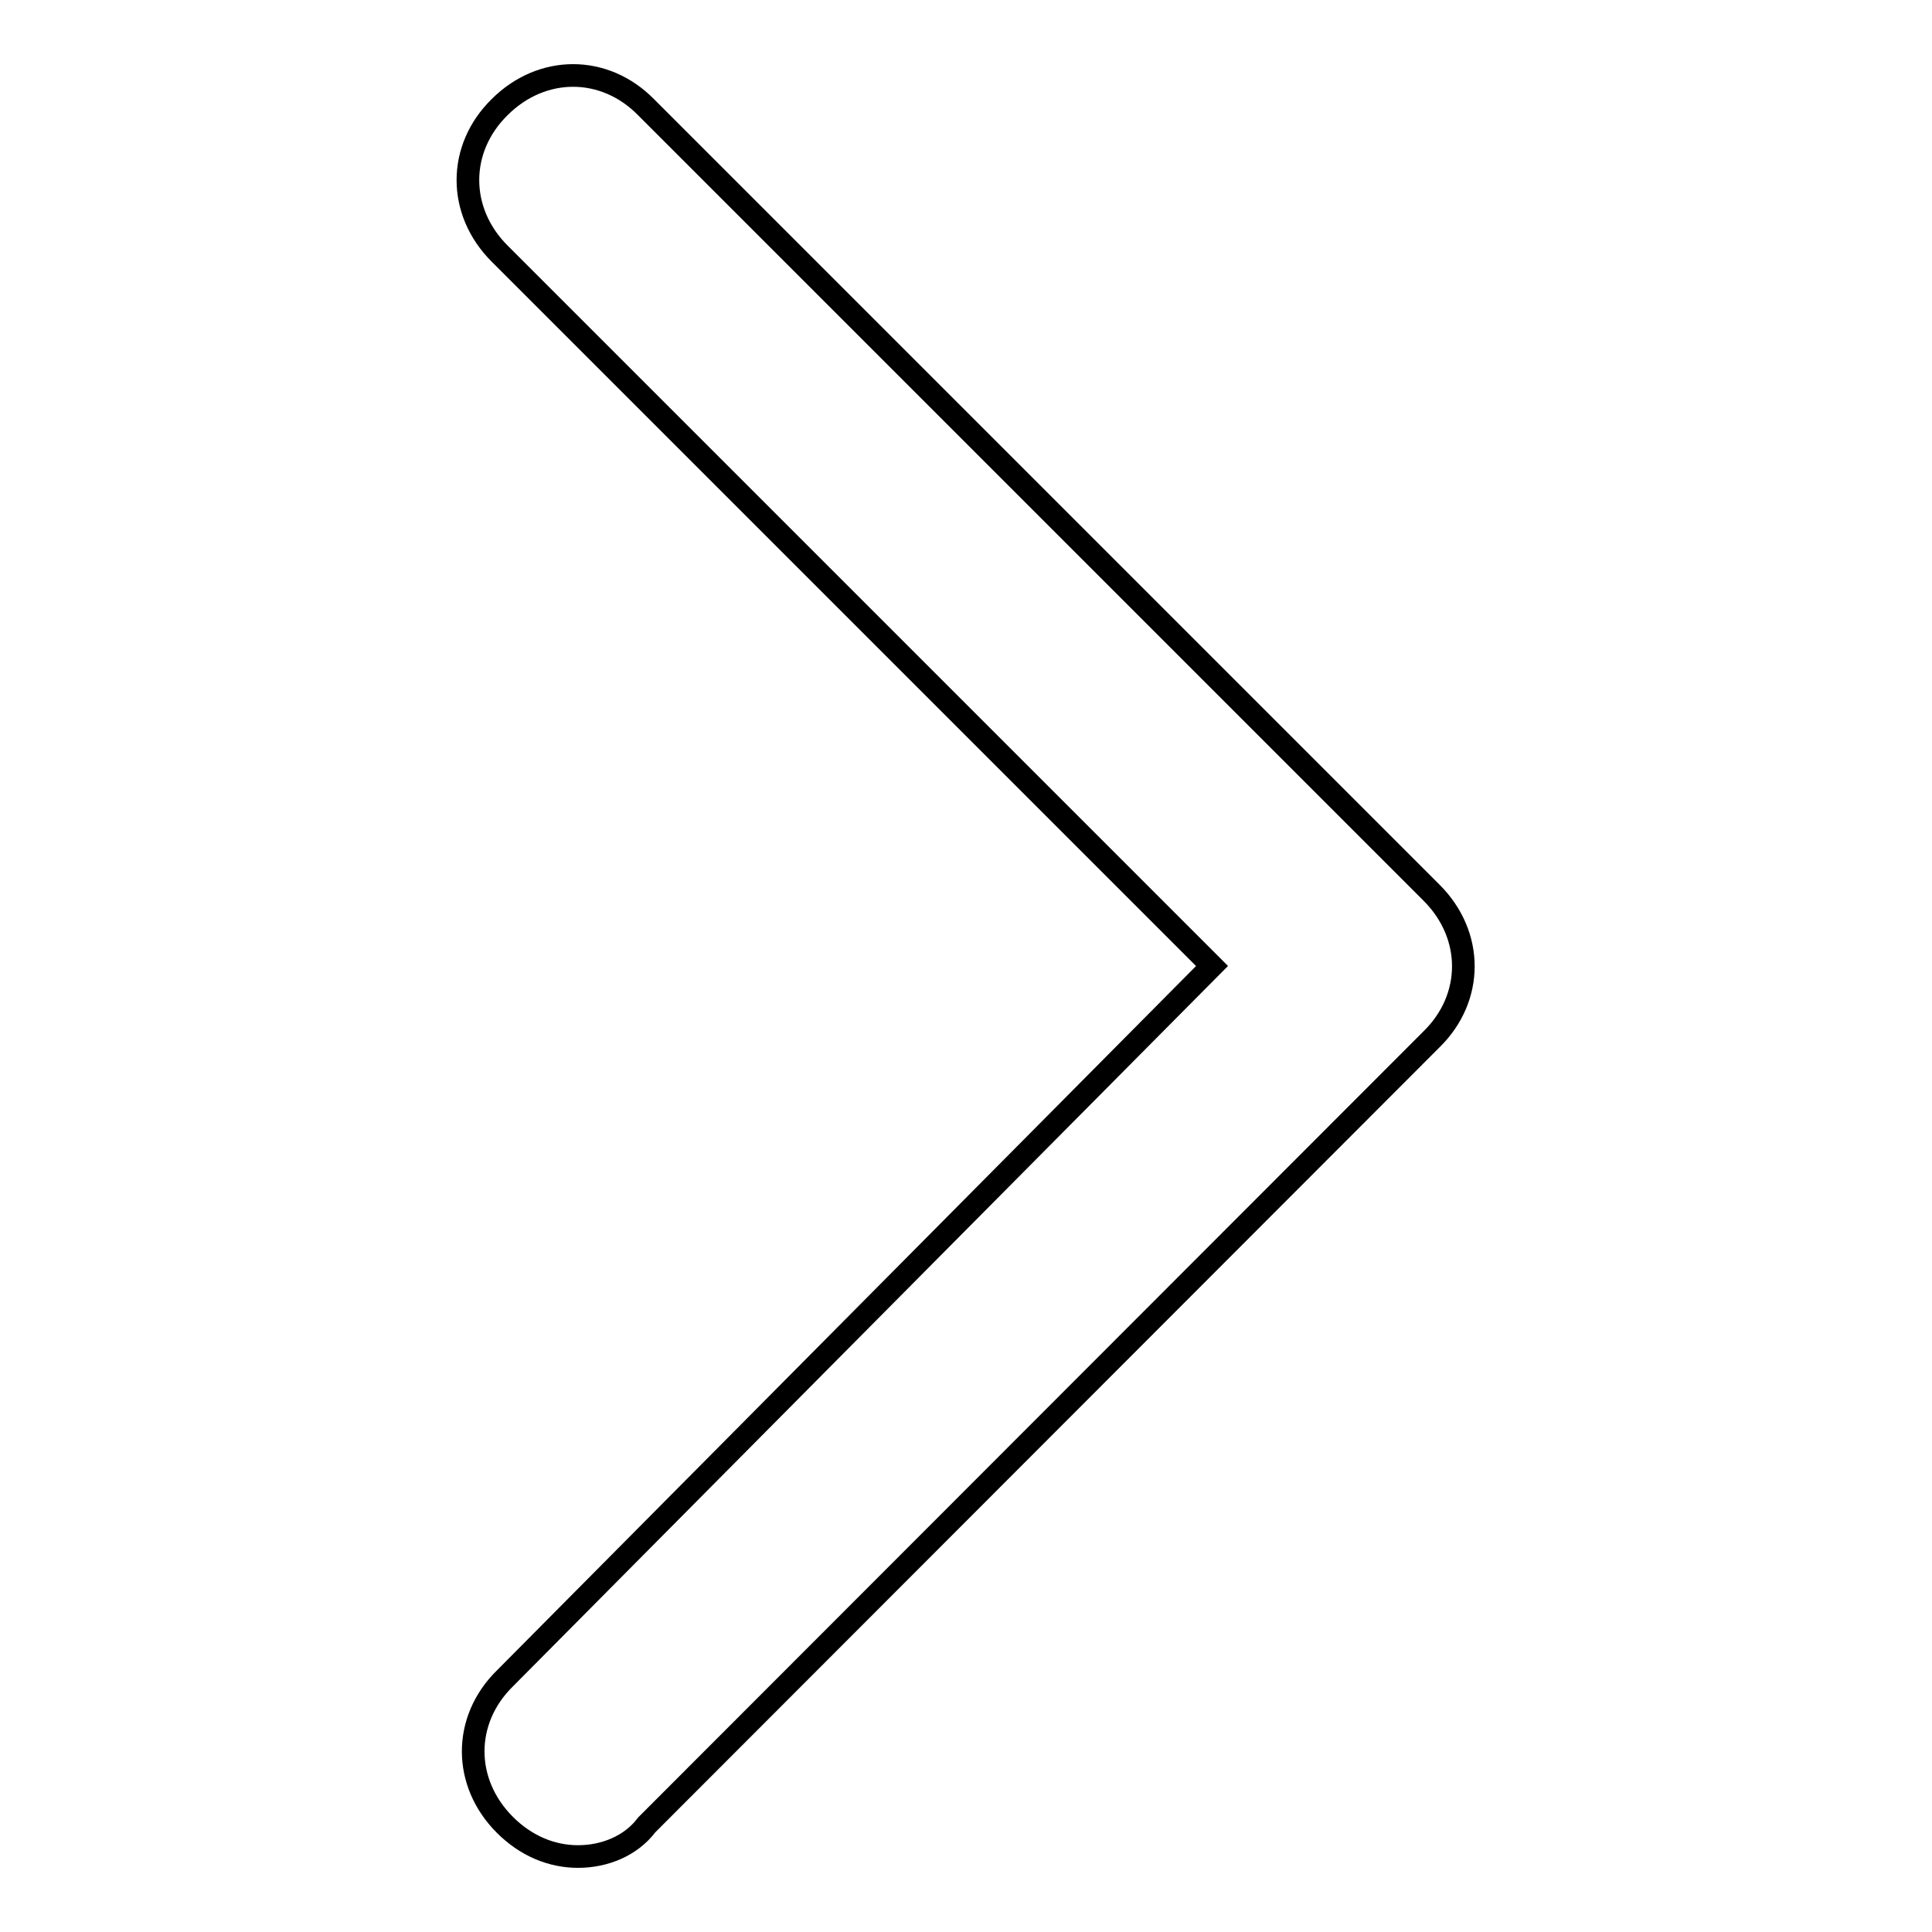 <?xml version="1.0" encoding="utf-8"?>
<!-- Svg Vector Icons : http://www.onlinewebfonts.com/icon -->
<!DOCTYPE svg PUBLIC "-//W3C//DTD SVG 1.1//EN" "http://www.w3.org/Graphics/SVG/1.1/DTD/svg11.dtd">
<svg version="1.1" xmlns="http://www.w3.org/2000/svg" xmlns:xlink="http://www.w3.org/1999/xlink" x="0px" y="0px" viewBox="0 0 256 256" enable-background="new 0 0 256 256" xml:space="preserve">
<g> <path stroke-width="3" fill-opacity="0" stroke="#000000"  d="M76.6,246c-3.5,0-6.9-1.4-9.7-4.2c-5.6-5.6-5.6-13.9,0-19.4l93.7-94.4L66.2,33.6c-5.6-5.6-5.6-13.9,0-19.4 c5.6-5.6,13.9-5.6,19.4,0l104.1,104.1c5.6,5.6,5.6,13.9,0,19.4L85.7,241.8C83.6,244.6,80.1,246,76.6,246z"/></g>
</svg>